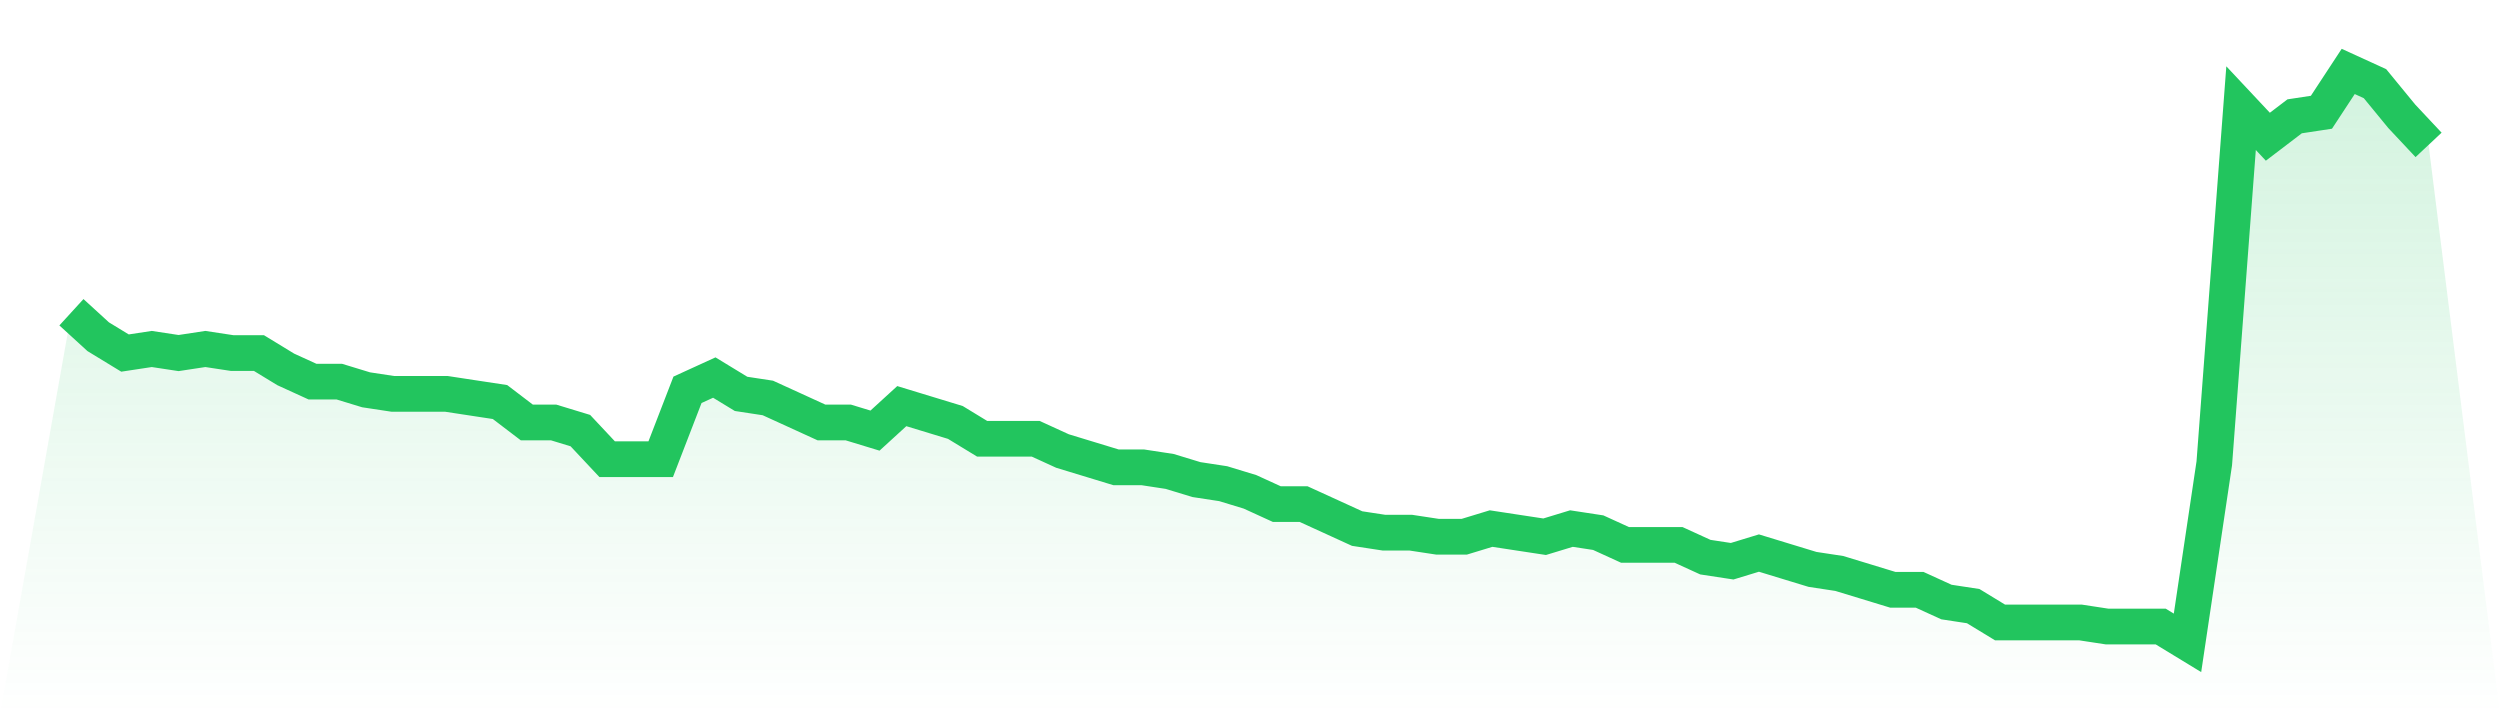 <svg viewBox="0 0 140 40" xmlns="http://www.w3.org/2000/svg">
<defs>
<linearGradient id="gradient" x1="0" x2="0" y1="0" y2="1">
<stop offset="0%" stop-color="#22c55e" stop-opacity="0.2"/>
<stop offset="100%" stop-color="#22c55e" stop-opacity="0"/>
</linearGradient>
</defs>
<path d="M4,17.486 L4,17.486 L5.5,18.857 L7,19.771 L8.5,19.543 L10,19.771 L11.5,19.543 L13,19.771 L14.5,19.771 L16,20.686 L17.5,21.371 L19,21.371 L20.5,21.829 L22,22.057 L23.5,22.057 L25,22.057 L26.5,22.286 L28,22.514 L29.5,23.657 L31,23.657 L32.5,24.114 L34,25.714 L35.5,25.714 L37,25.714 L38.5,21.829 L40,21.143 L41.5,22.057 L43,22.286 L44.5,22.971 L46,23.657 L47.5,23.657 L49,24.114 L50.5,22.743 L52,23.2 L53.5,23.657 L55,24.571 L56.5,24.571 L58,24.571 L59.5,25.257 L61,25.714 L62.5,26.171 L64,26.171 L65.5,26.4 L67,26.857 L68.5,27.086 L70,27.543 L71.5,28.229 L73,28.229 L74.5,28.914 L76,29.6 L77.5,29.829 L79,29.829 L80.5,30.057 L82,30.057 L83.5,29.6 L85,29.829 L86.5,30.057 L88,29.6 L89.5,29.829 L91,30.514 L92.5,30.514 L94,30.514 L95.5,31.2 L97,31.429 L98.5,30.971 L100,31.429 L101.5,31.886 L103,32.114 L104.5,32.571 L106,33.029 L107.5,33.029 L109,33.714 L110.5,33.943 L112,34.857 L113.5,34.857 L115,34.857 L116.5,34.857 L118,35.086 L119.5,35.086 L121,35.086 L122.5,36 L124,25.943 L125.5,6.057 L127,7.657 L128.5,6.514 L130,6.286 L131.5,4 L133,4.686 L134.5,6.514 L136,8.114 L140,40 L0,40 z" fill="url(#gradient)"/>
<path d="M4,17.486 L4,17.486 L5.5,18.857 L7,19.771 L8.5,19.543 L10,19.771 L11.5,19.543 L13,19.771 L14.5,19.771 L16,20.686 L17.5,21.371 L19,21.371 L20.5,21.829 L22,22.057 L23.5,22.057 L25,22.057 L26.5,22.286 L28,22.514 L29.5,23.657 L31,23.657 L32.5,24.114 L34,25.714 L35.5,25.714 L37,25.714 L38.5,21.829 L40,21.143 L41.5,22.057 L43,22.286 L44.5,22.971 L46,23.657 L47.5,23.657 L49,24.114 L50.5,22.743 L52,23.2 L53.5,23.657 L55,24.571 L56.5,24.571 L58,24.571 L59.5,25.257 L61,25.714 L62.5,26.171 L64,26.171 L65.5,26.4 L67,26.857 L68.5,27.086 L70,27.543 L71.5,28.229 L73,28.229 L74.5,28.914 L76,29.6 L77.5,29.829 L79,29.829 L80.5,30.057 L82,30.057 L83.5,29.6 L85,29.829 L86.5,30.057 L88,29.6 L89.5,29.829 L91,30.514 L92.5,30.514 L94,30.514 L95.5,31.2 L97,31.429 L98.5,30.971 L100,31.429 L101.5,31.886 L103,32.114 L104.5,32.571 L106,33.029 L107.5,33.029 L109,33.714 L110.5,33.943 L112,34.857 L113.5,34.857 L115,34.857 L116.5,34.857 L118,35.086 L119.5,35.086 L121,35.086 L122.5,36 L124,25.943 L125.5,6.057 L127,7.657 L128.5,6.514 L130,6.286 L131.5,4 L133,4.686 L134.5,6.514 L136,8.114" fill="none" stroke="#22c55e" stroke-width="2"/>
</svg>